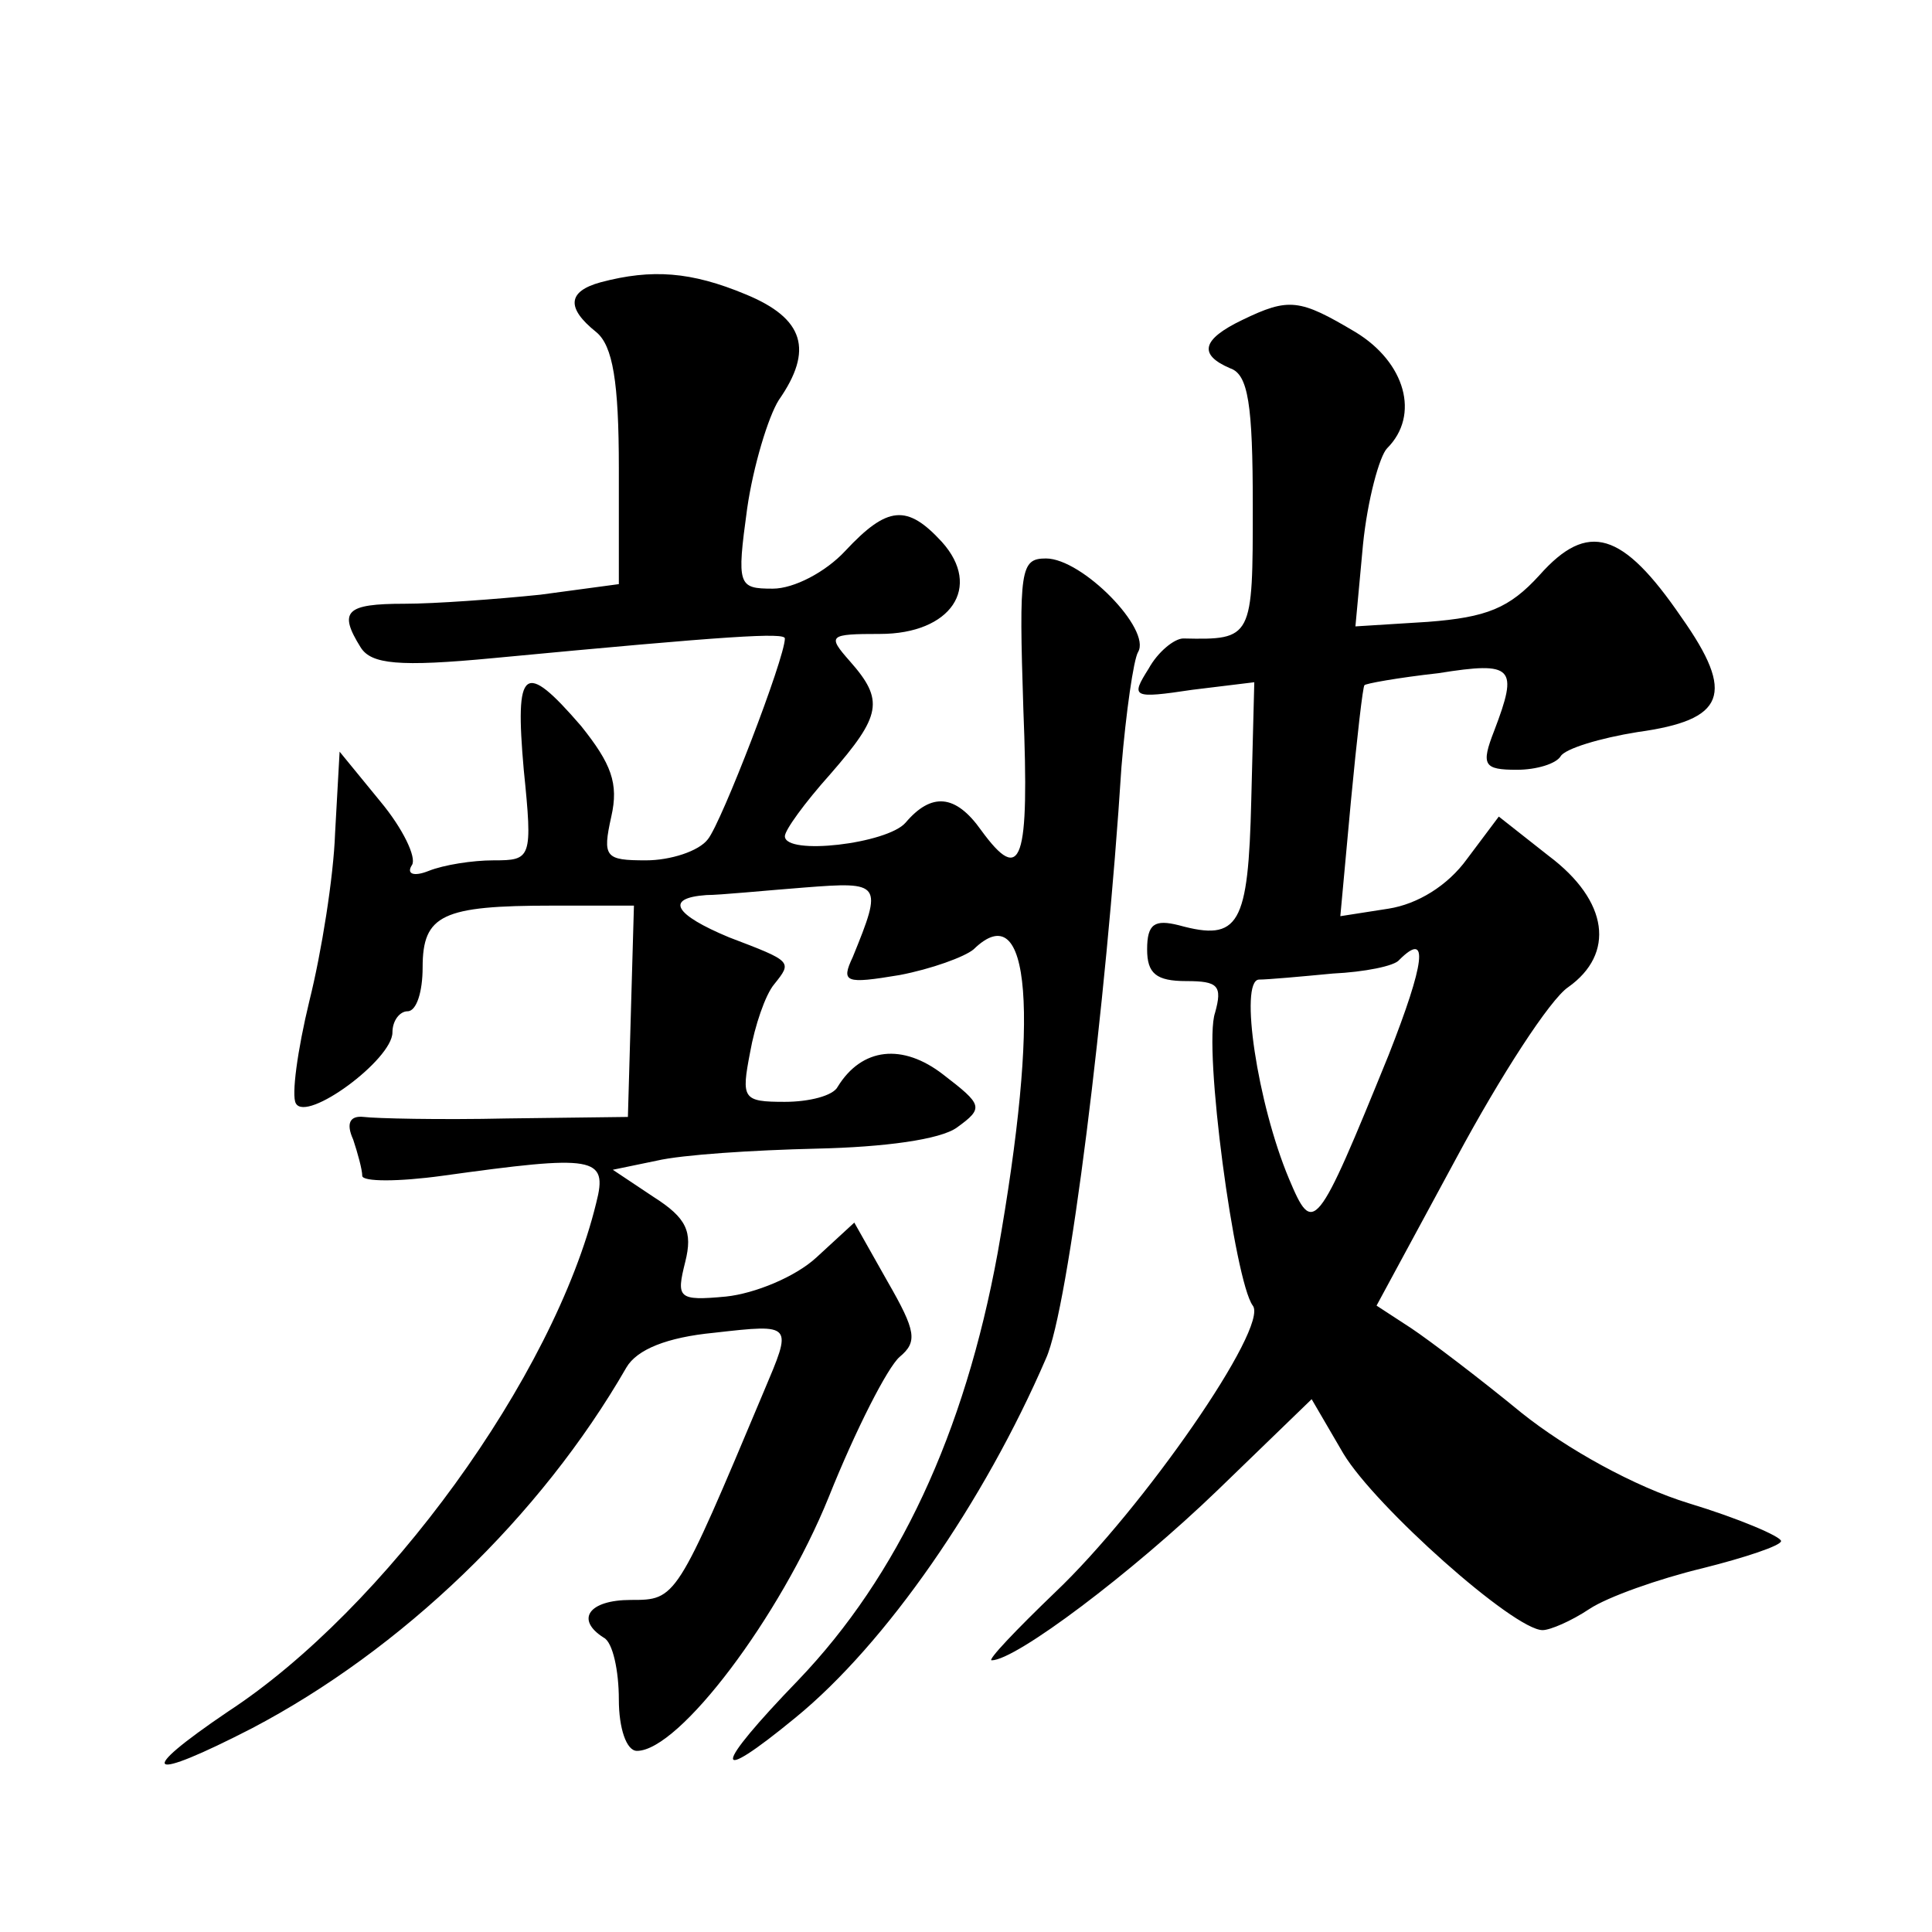 <?xml version="1.0" standalone="no"?>
<!DOCTYPE svg PUBLIC "-//W3C//DTD SVG 20010904//EN"
 "http://www.w3.org/TR/2001/REC-SVG-20010904/DTD/svg10.dtd">
<svg version="1.0" xmlns="http://www.w3.org/2000/svg"
 width="128pt" height="128pt" viewBox="0 0 128 128"
 preserveAspectRatio="xMidYMid meet">
<g transform="translate(0,128) scale(0.1,-0.1)"
fill="#0" stroke="none">
<path d="M398 1093 c-22 -6 -23 -17 -3 -33 11 -9 15 -33 15 -90 l0 -77 -52 -7 c-29
-3 -70 -6 -90 -6 -39 0 -44 -5 -29 -29 7 -11 25 -13 88 -7 158 15 193 17 193 13
0 -13 -42 -122 -51 -133 -6 -8 -25 -14 -41 -14 -27 0 -29 2 -23 29 5 22 0 35 -20
60 -38 44 -44 39 -38 -29 6 -59 5 -60 -20 -60 -14 0 -33 -3 -43 -7 -10 -4 -15 -2
-11 4 3 5 -6 24 -21 42 l-27 33 -3 -54 c-1 -29 -9 -79 -17 -111 -8 -33 -12 -63
-9 -68 7 -13 64 29 64 47 0 8 5 14 10 14 6 0 10 13 10 29 0 35 13 41 86 41 l54
0 -2 -70 -2 -70 -80 -1 c-45 -1 -87 0 -95 1 -9 1 -12 -4 -7 -15 3 -9 6 -20 6 -24
0 -4 24 -4 53 0 101 14 110 13 102 -18 -28 -115 -140 -269 -244 -337 -62 -42 -54
-47 16 -11 99 52 191 140 248 239 7 12 27 20 58 23 53 6 52 6 33 -39 -58 -138 -58
-138 -88 -138 -28 0 -37 -13 -18 -25 6 -3 10 -22 10 -41 0 -19 5 -34 12 -34 28
0 95 89 127 168 18 45 39 86 47 93 12 10 11 17 -8 50 l-22 39 -25 -23 c-14 -13
-41 -24 -60 -26 -32 -3 -33 -1 -27 23 5 20 1 29 -21 43 l-27 18 29 6 c17 4 64 7
106 8 45 1 82 6 93 14 18 13 17 15 -9 35 -27 21 -54 18 -70 -8 -3 -6 -19 -10 -35
-10 -28 0 -29 2 -23 33 3 17 10 38 16 45 12 15 12 15 -30 31 -36 15 -43 26 -15
28 9 0 39 3 65 5 51 4 52 3 32 -46 -8 -17 -5 -18 31 -12 21 4 43 12 49 17 38 37
44 -43 16 -201 -22 -120 -66 -214 -132 -283 -57 -59 -58 -71 -2 -25 60 49 125 143
166 238 15 33 40 235 50 392 3 36 8 71 11 76 9 15 -37 62 -61 62 -17 0 -18 -7 -15
-100 4 -101 -1 -117 -28 -80 -17 24 -33 25 -50 5 -12 -14 -80 -22 -80 -9 0 4 13
22 30 41 34 39 36 49 13 75 -15 17 -14 18 20 18 47 0 68 31 41 61 -23 25 -36 24
-64 -6 -13 -14 -34 -25 -48 -25 -23 0 -24 2 -17 53 4 28 14 61 21 72 23 33 17 54
-22 70 -36 15 -62 17 -96 8z M823 1068 c-27 -13 -29 -23 -8 -32 12 -4 15 -24 15
-91 0 -88 0 -89 -46 -88 -6 0 -17 -9 -23 -20 -12 -19 -11 -20 29 -14 l41 5 -2 -78
c-2 -83 -8 -94 -48 -83 -16 4 -21 1 -21 -16 0 -16 6 -21 26 -21 21 0 24 -3 19 -21
-8 -23 13 -178 25 -194 11 -14 -73 -135 -131 -190 -26 -25 -45 -45 -42 -45 16 0
93 58 150 113 l62 60 21 -36 c21 -35 113 -117 132 -117 5 0 19 6 31 14 12 8 46
20 75 27 28 7 52 15 52 18 0 3 -28 15 -61 25 -36 11 -81 36 -111 60 -28 23 -61
48 -73 56 l-23 15 53 98 c29 54 62 105 74 113 31 22 27 57 -13 87 l-33 26 -21 -28
c-13 -18 -33 -30 -52 -33 l-32 -5 7 76 c4 42 8 77 9 77 0 1 22 5 49 8 50 8 53 4
37 -38 -9 -23 -7 -26 15 -26 13 0 26 4 29 9 3 5 26 12 51 16 58 8 65 25 29 76 -39
57 -62 64 -94 28 -20 -22 -35 -28 -74 -31 l-48 -3 5 54 c3 30 11 59 16 64 22 22
12 57 -21 77 -37 22 -44 23 -75 8z m97 -487 c-48 -118 -50 -120 -66 -82 -21 50
-33 131 -20 132 6 0 28 2 49 4 21 1 41 5 44 9 20 20 17 -2 -7 -63z"/>
</g>
</svg>
